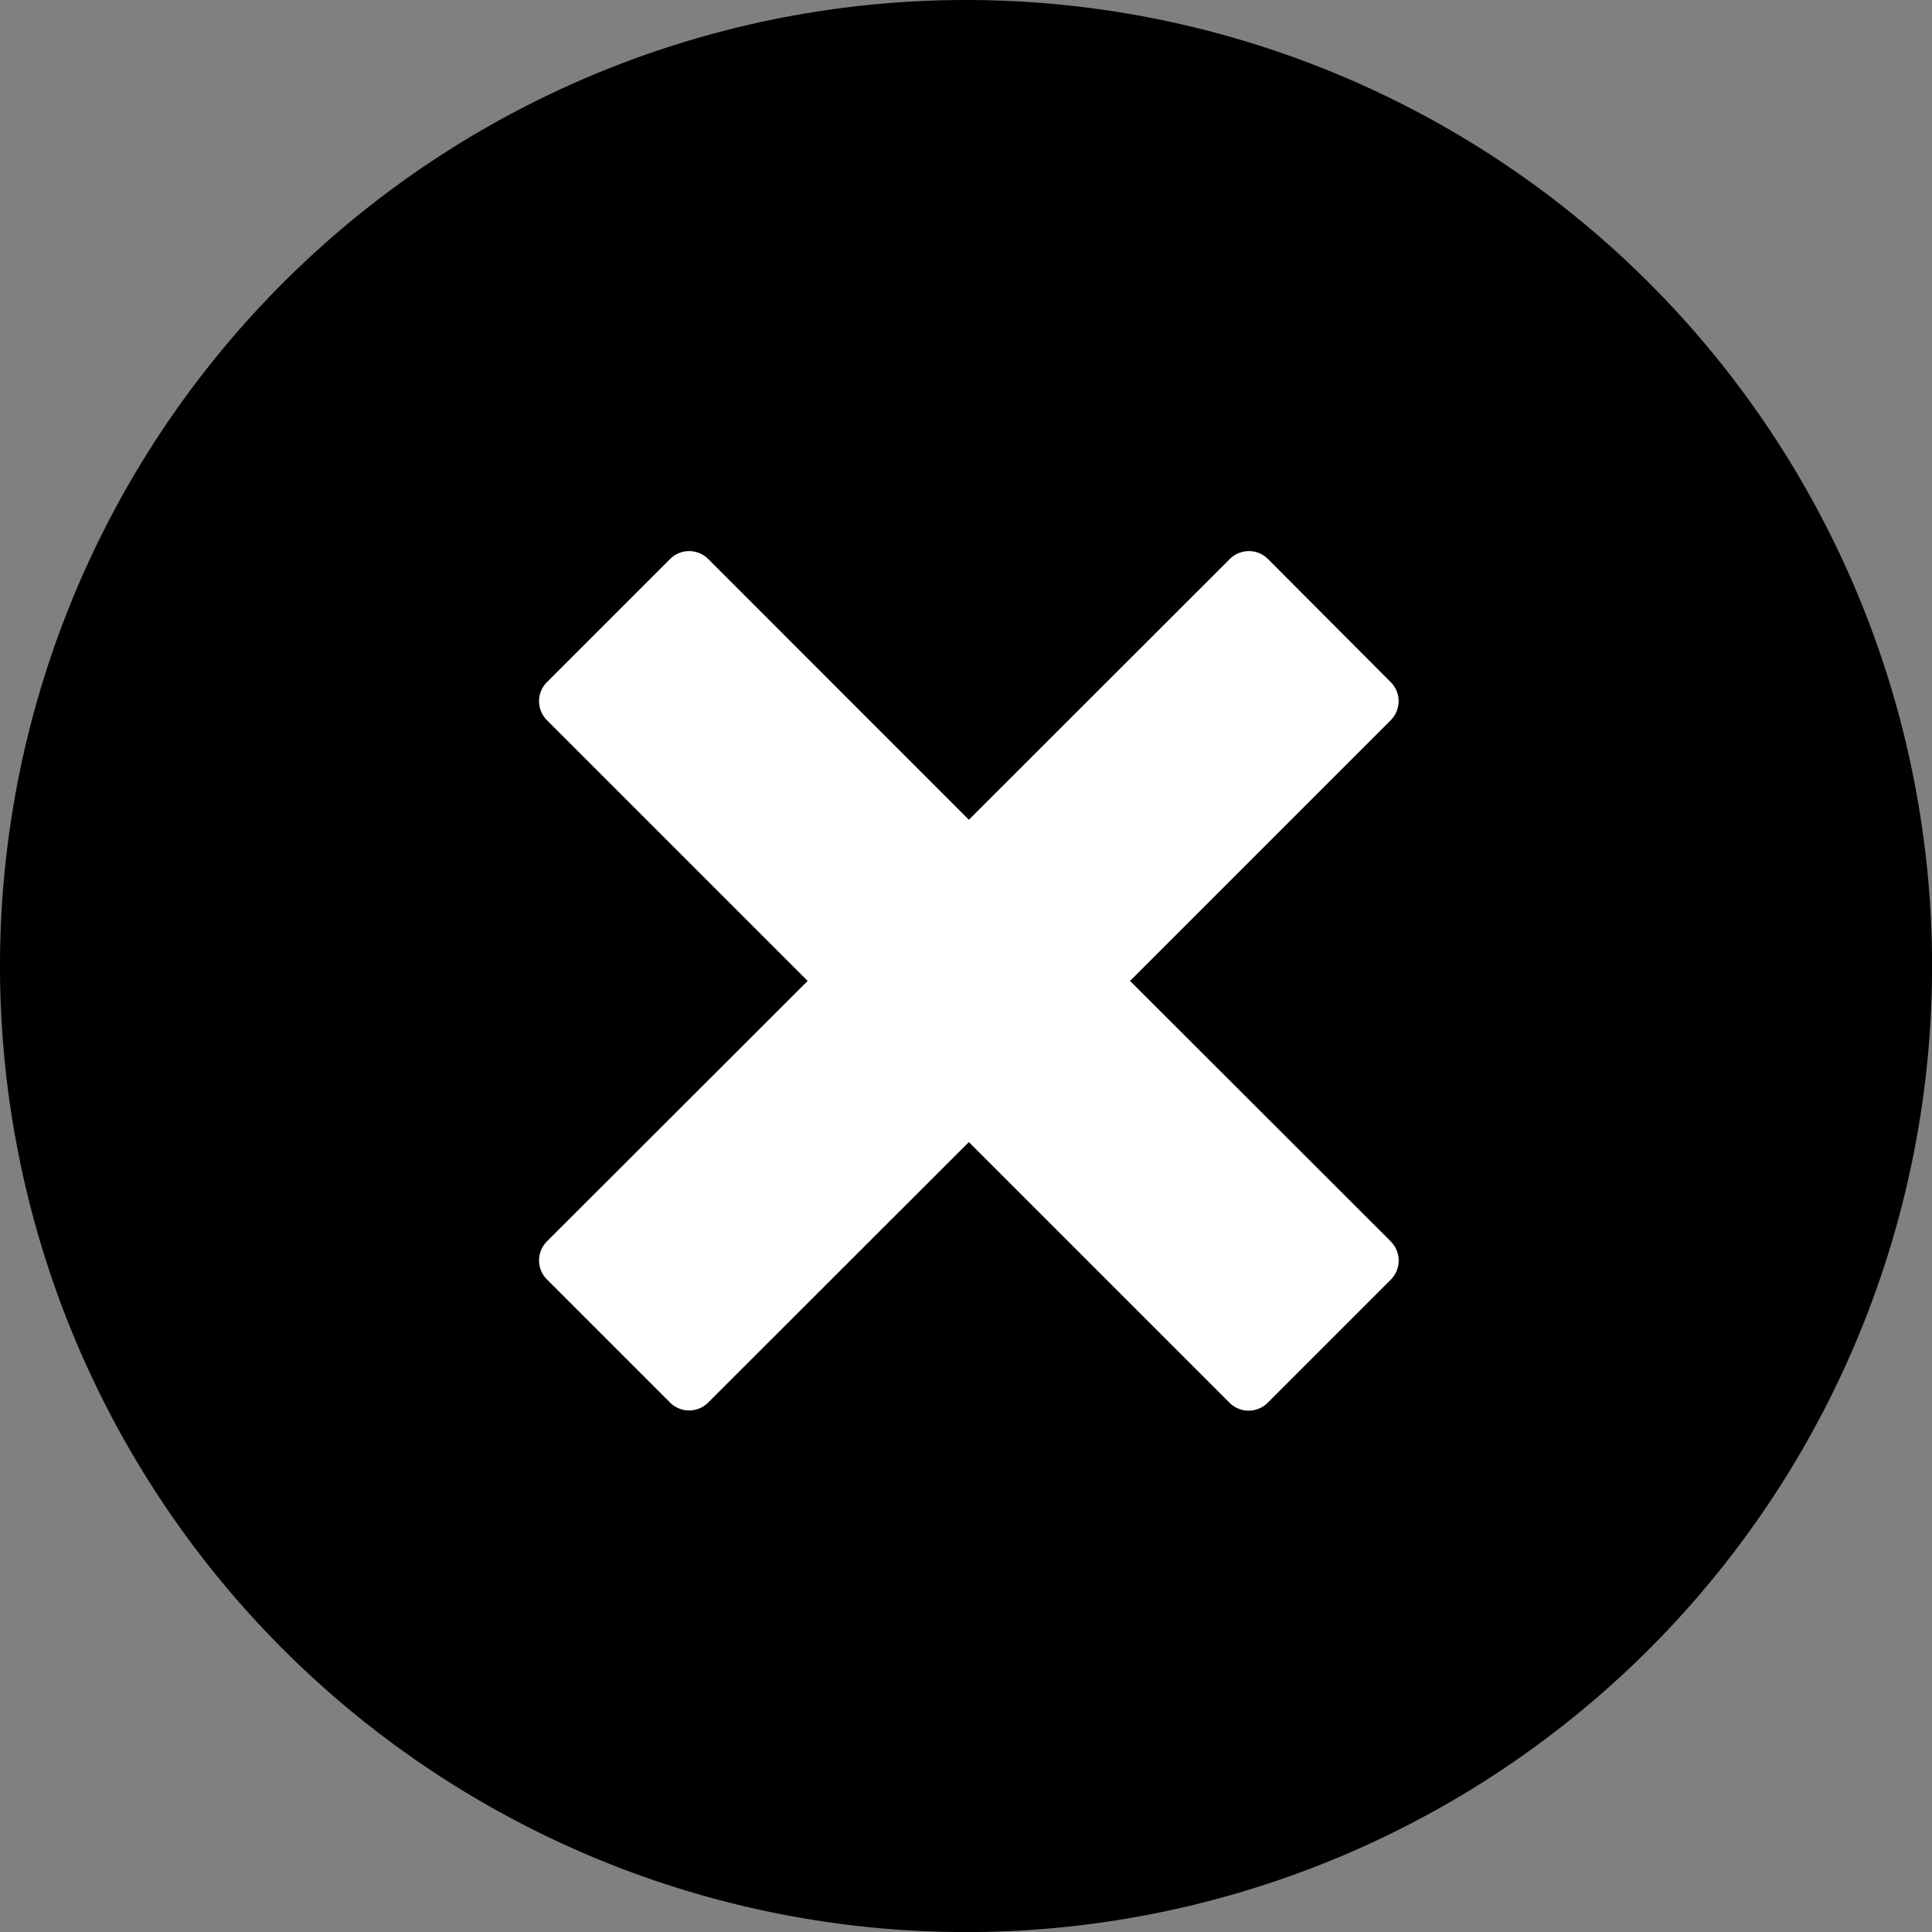 <svg xmlns="http://www.w3.org/2000/svg" width="27.911" height="27.911" viewBox="0 0 27.911 27.911">
  <rect x="0" y="0" width="27.911" height="27.911" fill="#808080" stroke="none"/>
  <g id="Group_1076" data-name="Group 1076" transform="translate(-783 -433.964)">
    <path id="Icon_awesome-check-circle" data-name="Icon awesome-check-circle" d="M28.474,14.518A13.956,13.956,0,1,1,14.518.563,13.956,13.956,0,0,1,28.474,14.518Z" transform="translate(782.438 433.401)"/>
    <path id="Icon_metro-cross" data-name="Icon metro-cross" d="M14.875,11.9h0L11.108,8.137,14.875,4.37h0a.389.389,0,0,0,0-.549L13.1,2.041a.389.389,0,0,0-.549,0h0L8.78,5.809,5.013,2.041h0a.389.389,0,0,0-.549,0l-1.78,1.78a.389.389,0,0,0,0,.549h0L6.451,8.137,2.684,11.9h0a.389.389,0,0,0,0,.549l1.78,1.78a.389.389,0,0,0,.549,0h0L8.78,10.465l3.767,3.767h0a.389.389,0,0,0,.549,0l1.78-1.78a.389.389,0,0,0,0-.549Z" transform="translate(788.217 439.998)" fill="#fff"/>
  </g>
</svg>
